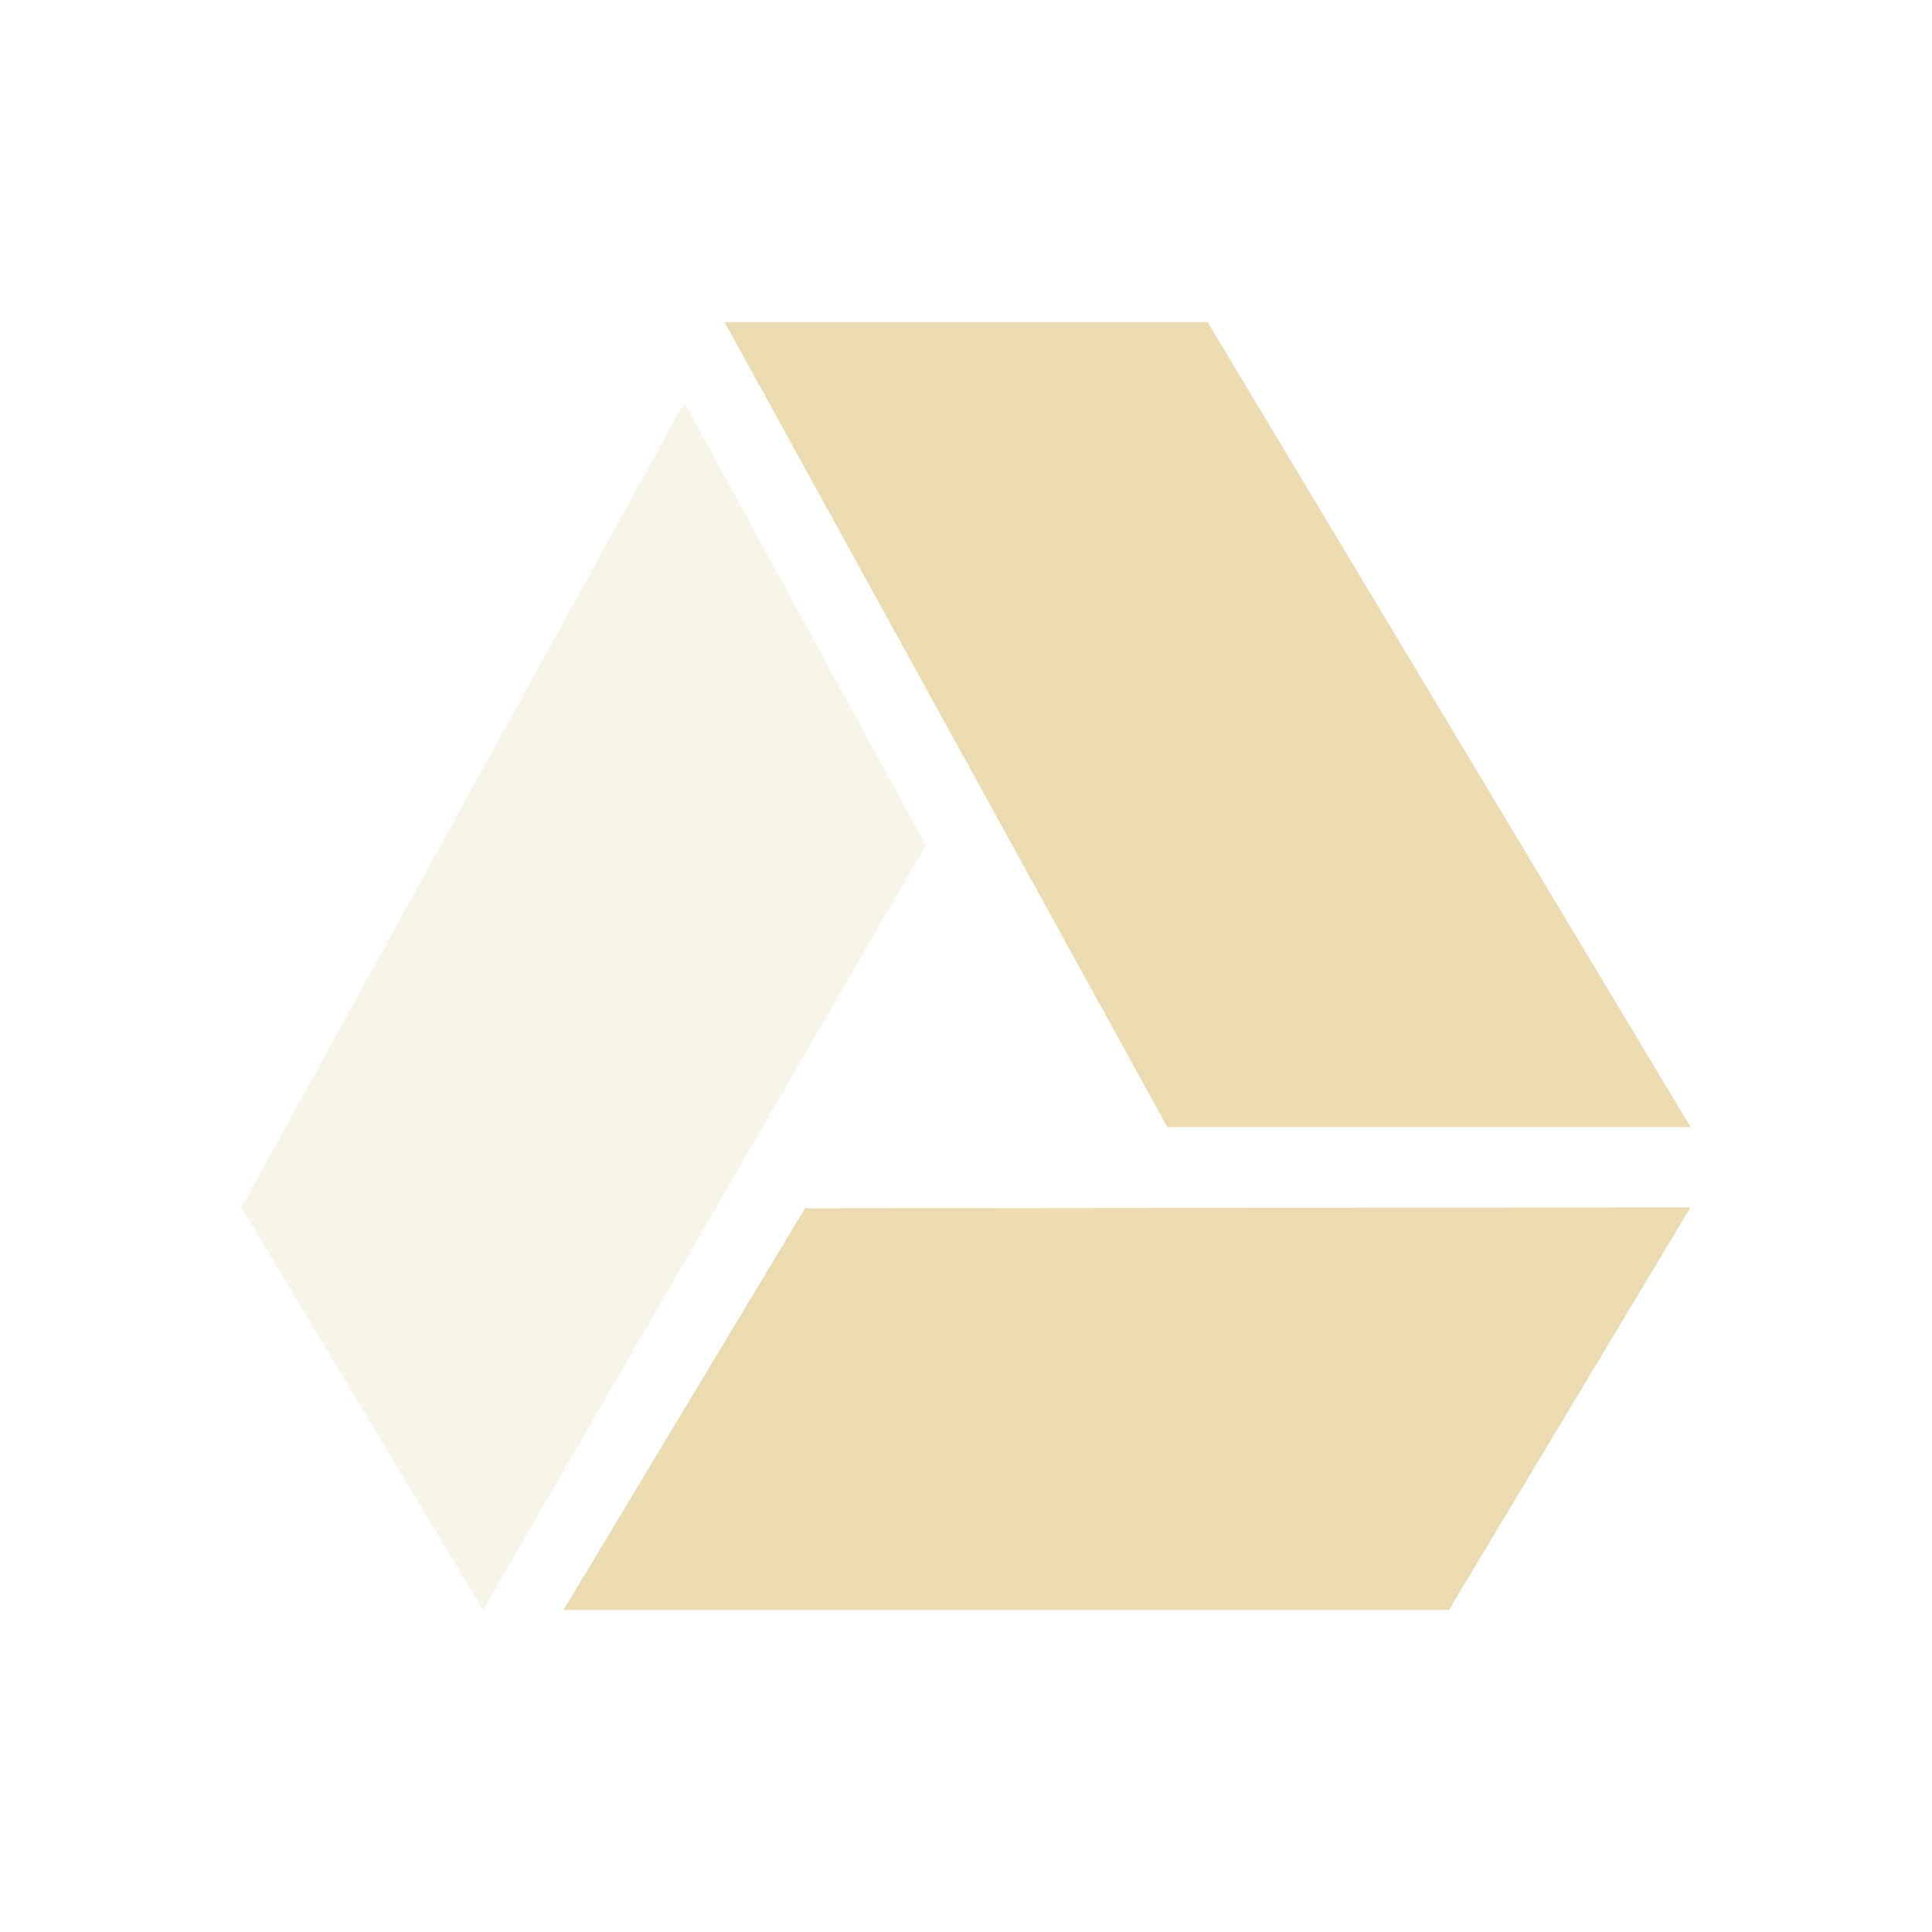<svg width="24" height="24" version="1.1" xmlns="http://www.w3.org/2000/svg">
  <defs>
    <style id="current-color-scheme" type="text/css">.ColorScheme-Text { color:#ebdbb2; } .ColorScheme-Highlight { color:#458588; } .ColorScheme-NeutralText { color:#fe8019; } .ColorScheme-PositiveText { color:#689d6a; } .ColorScheme-NegativeText { color:#fb4934; }</style>
  </defs>
  <path class="ColorScheme-Text" d="m15 4 6 10h-6.5l-5.5-10z" fill="currentColor"/>
  <path class="ColorScheme-Text" d="m10 15.01 11-0.011-3 5-11-3e-6z" fill="currentColor"/>
  <path class="ColorScheme-Text" d="m3 15 5.5-10 3 5.5-5.5 9.5z" fill="currentColor" opacity=".3"/>
</svg>
